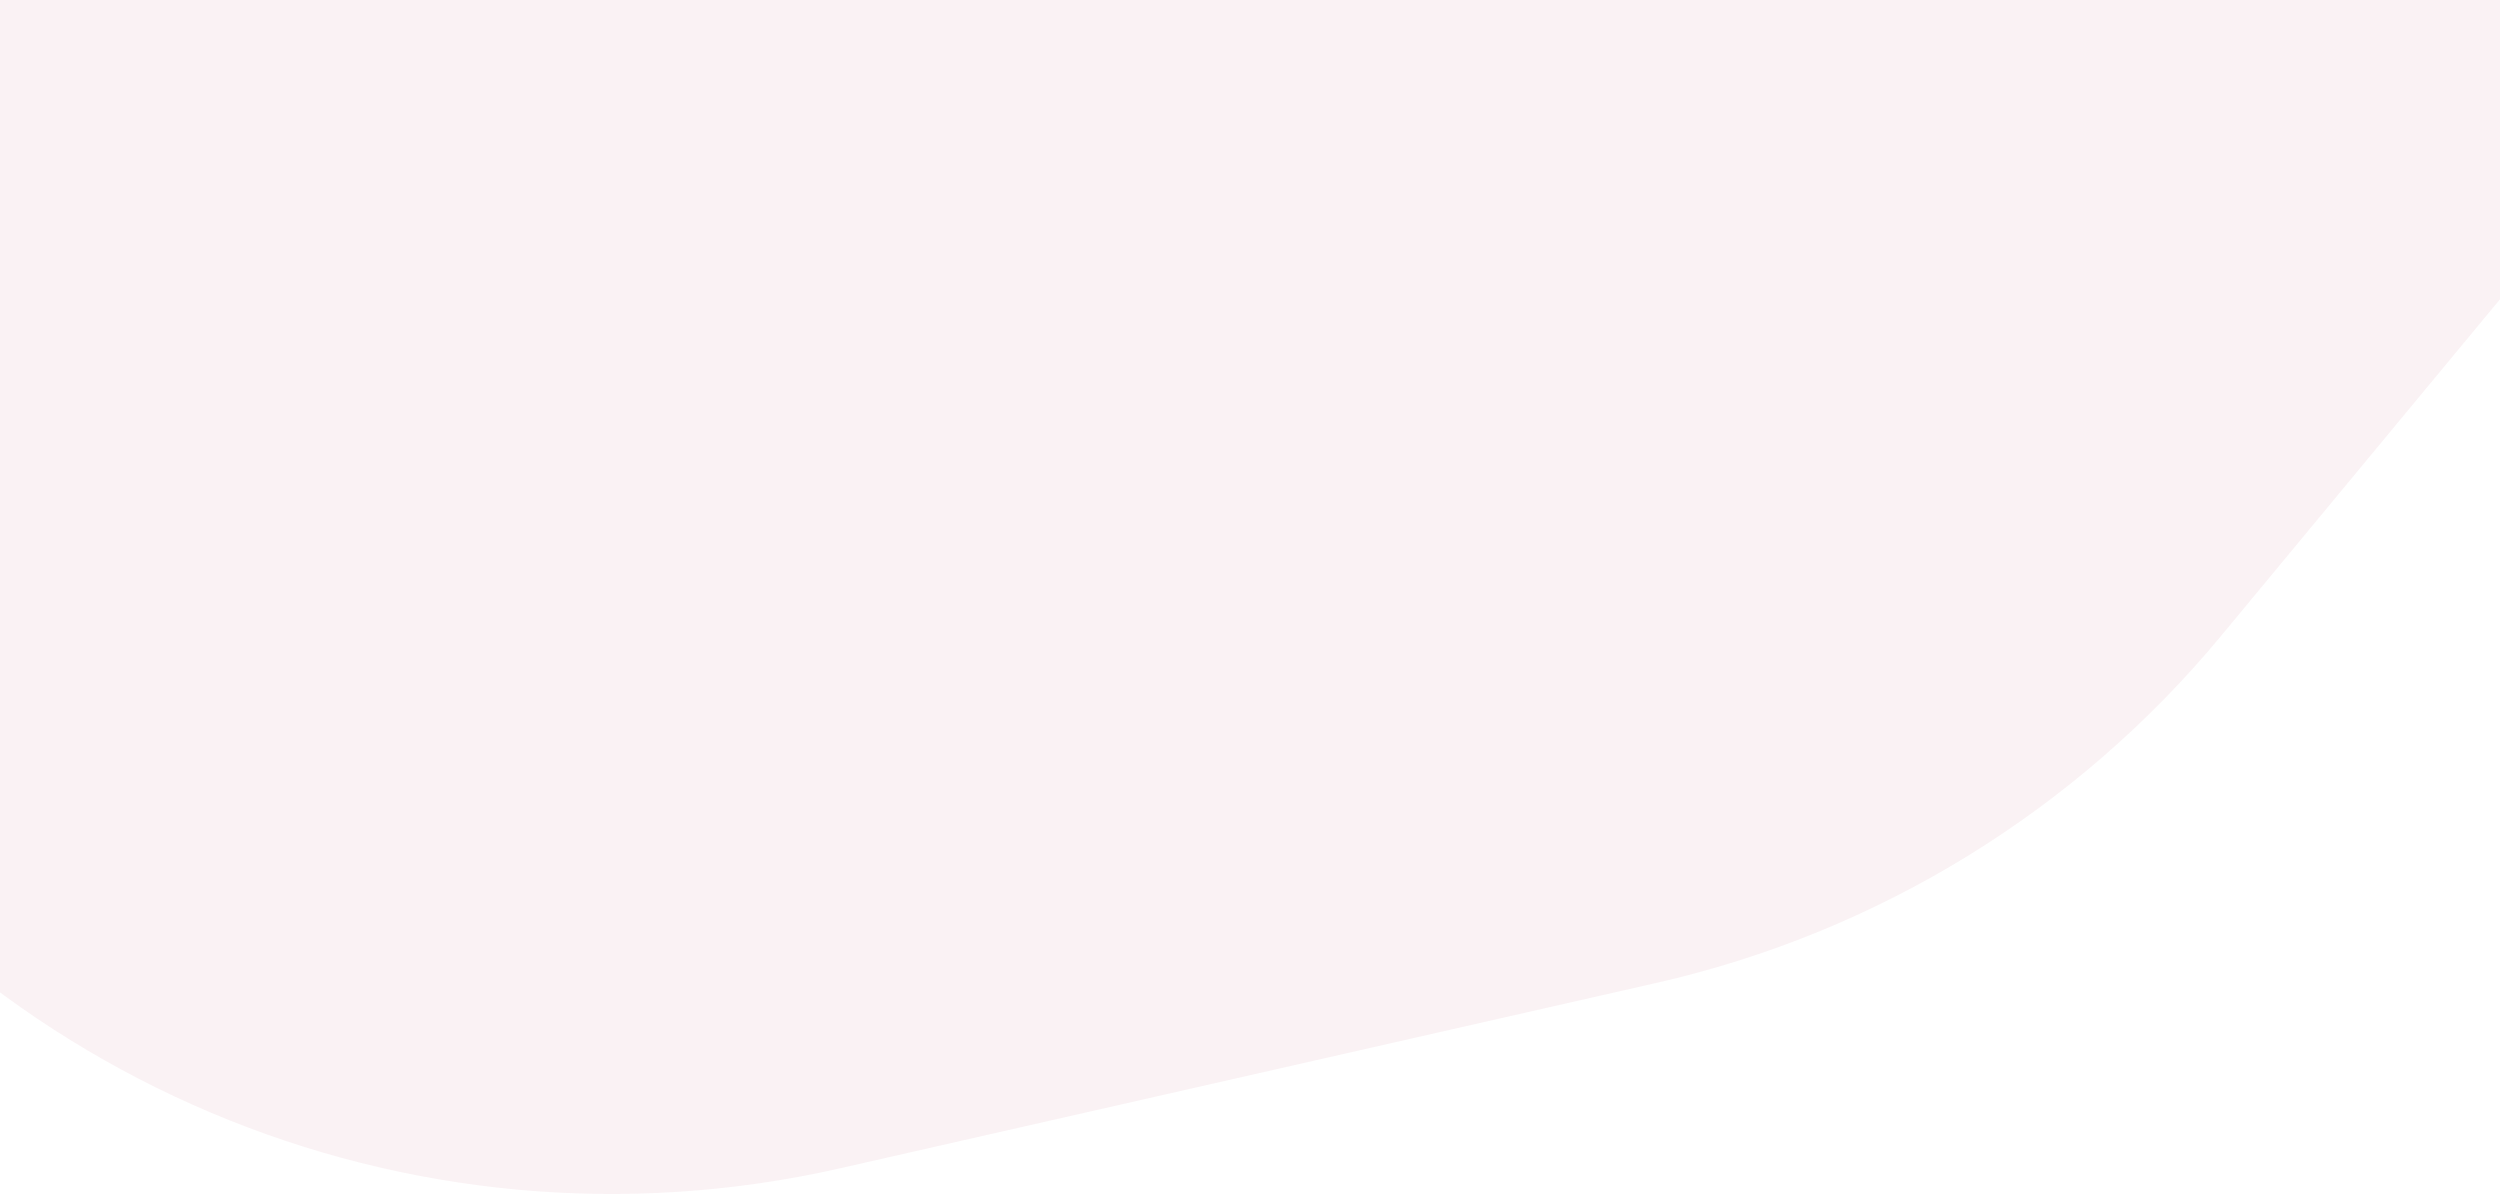<svg width="1440" height="688" viewBox="0 0 1440 688" fill="none" xmlns="http://www.w3.org/2000/svg">
<path opacity="0.2" d="M1514.5 -648.312C1686.66 -429.62 1682.73 -120.581 1505.04 93.885L1279.29 366.344C1195.94 466.941 1081.59 537.199 954.102 566.151L483.724 672.97C235.146 729.414 -21.618 620.75 -153.704 403.187L-279.23 196.442C-340.07 96.247 -369.675 -19.761 -364.323 -136.833L-357.73 -281.033C-343.664 -588.978 -94.98 -834.596 213.579 -845.308L1028.64 -873.624C1217.36 -880.184 1397.84 -796.479 1514.5 -648.312Z" fill="#EABFCB"/>
</svg>
